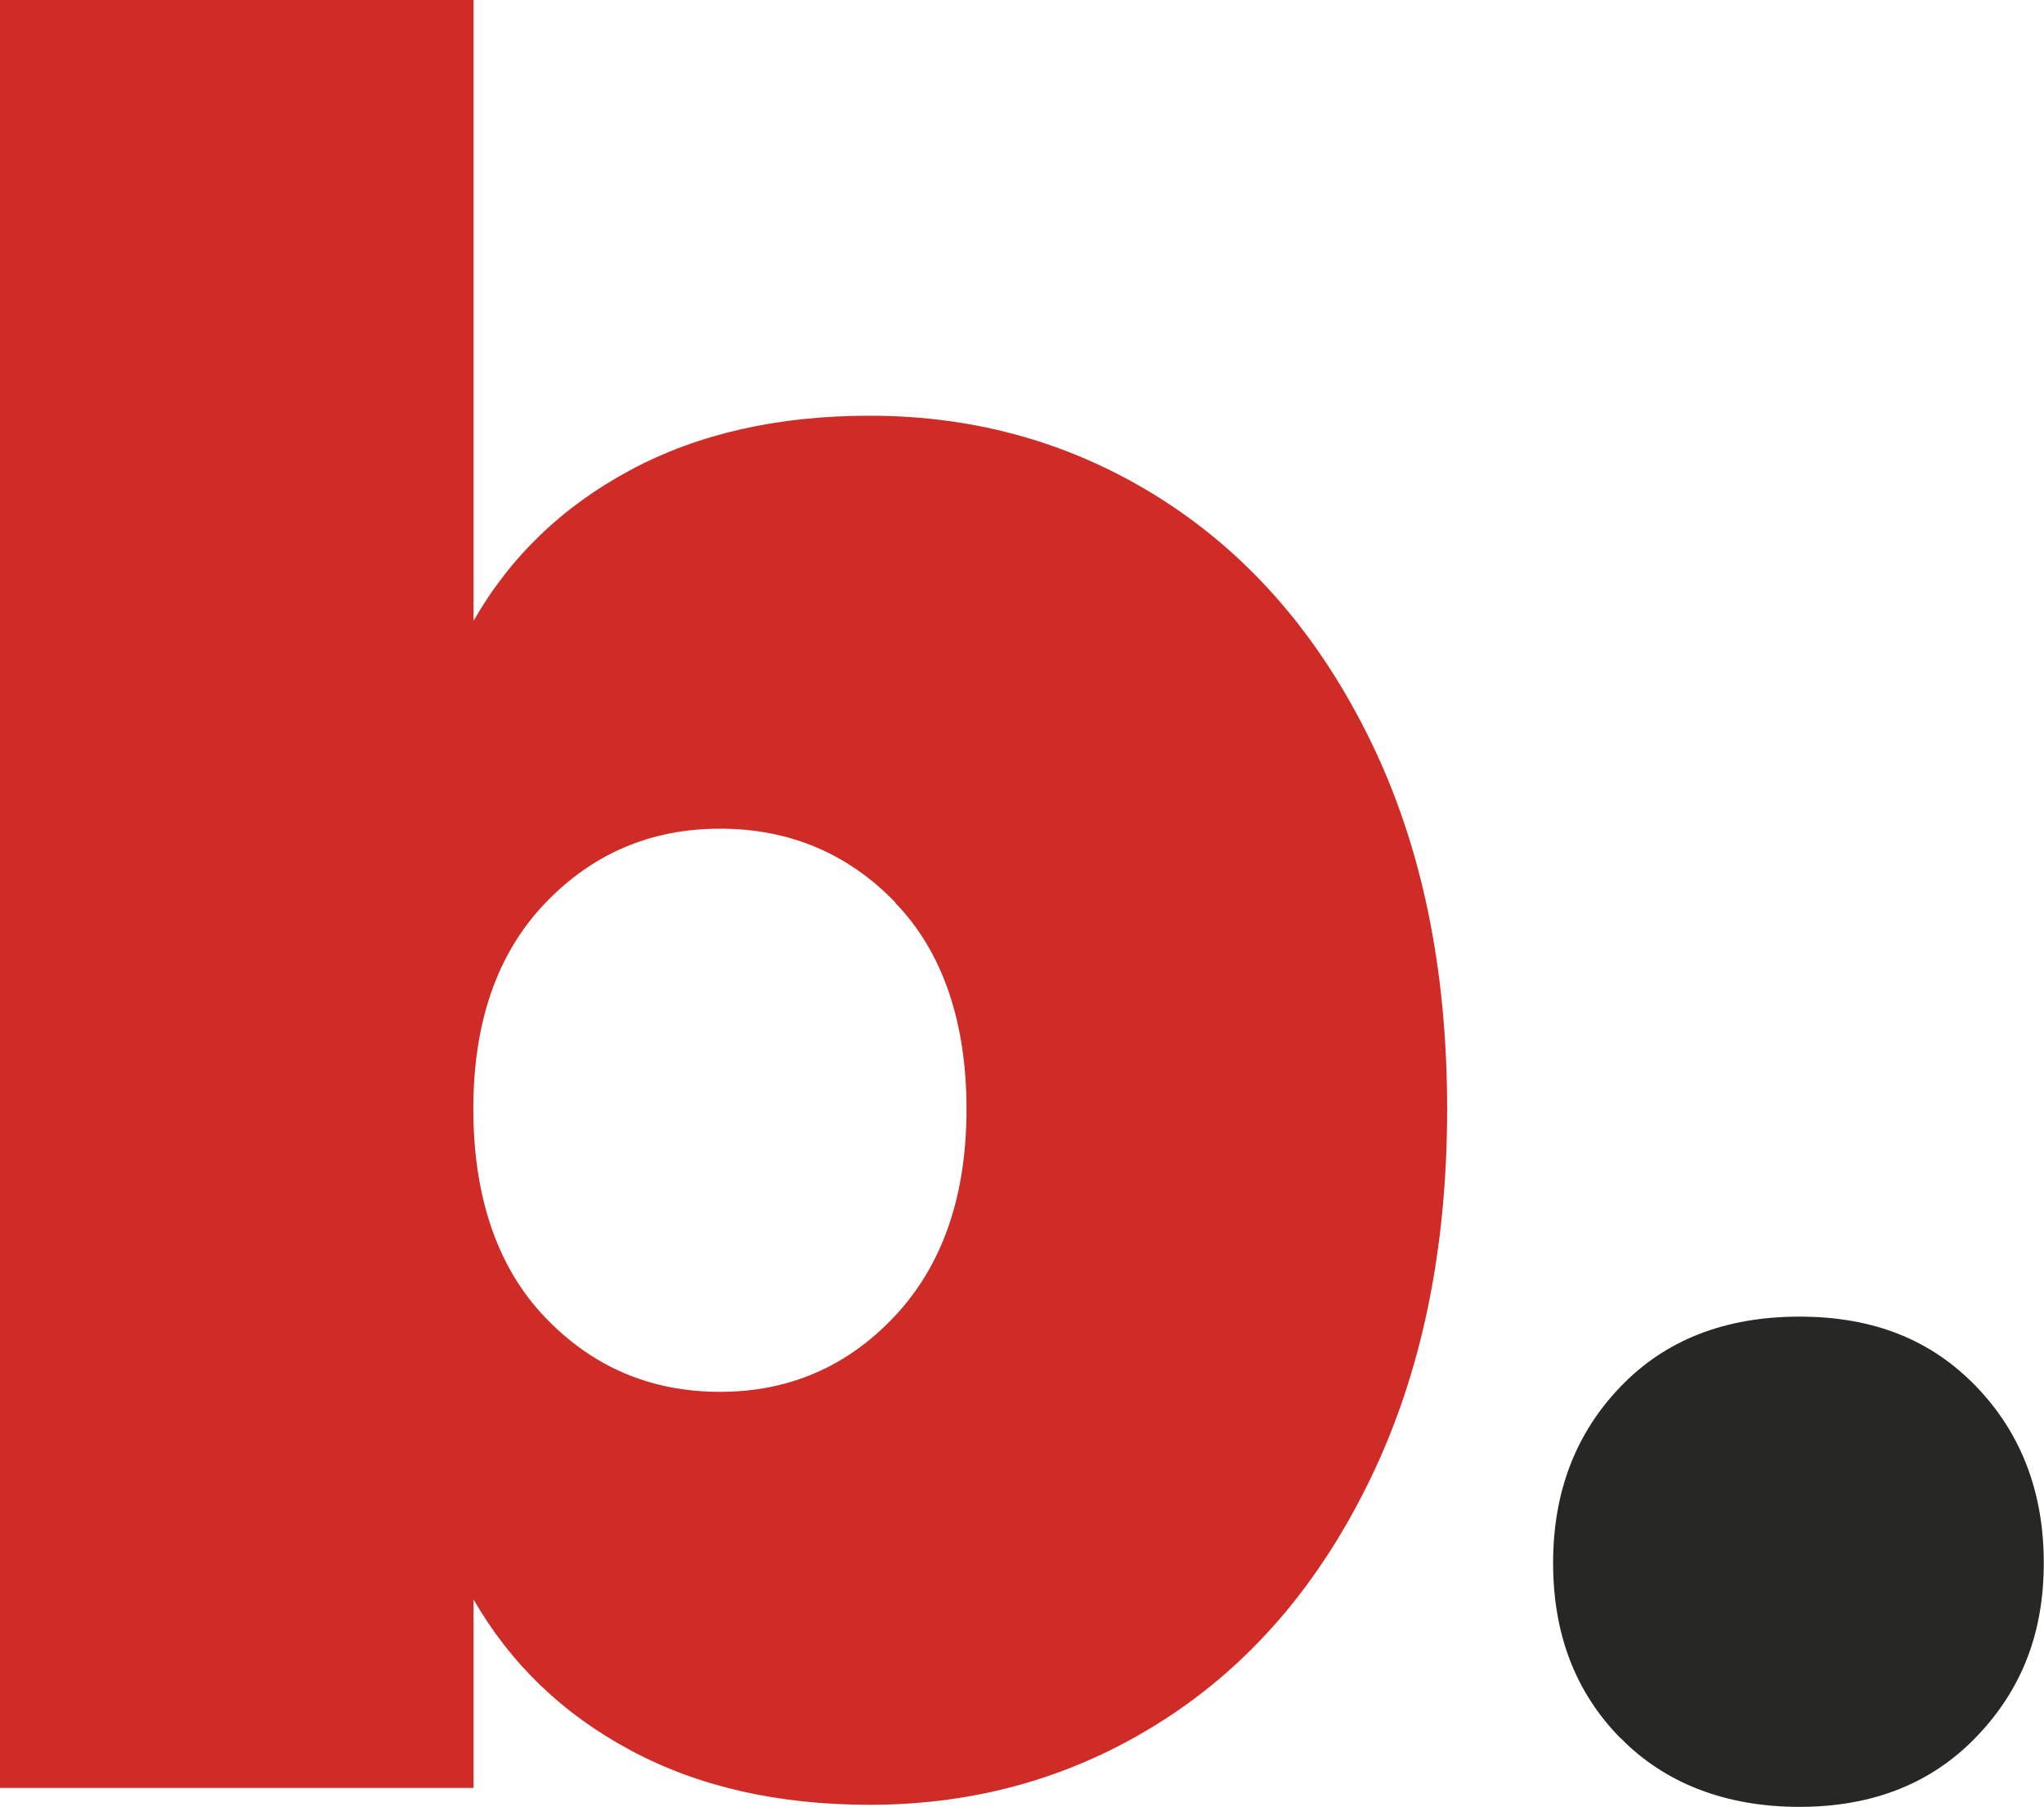 <svg xmlns="http://www.w3.org/2000/svg" id="Layer_2" data-name="Layer 2" viewBox="0 0 89.69 79.29"><defs><style>      .cls-1 {        fill: #272725;      }      .cls-2 {        fill: #cf2c28;      }    </style></defs><g id="Layer_1-2" data-name="Layer 1"><g><path class="cls-2" d="m27.67,20.62c2.97-1.59,6.47-2.38,10.49-2.38,4.73,0,9.03,1.24,12.88,3.71,3.85,2.47,6.89,6.01,9.12,10.6,2.23,4.59,3.34,9.96,3.34,16.11s-1.11,11.54-3.34,16.17c-2.23,4.63-5.26,8.18-9.12,10.65-3.85,2.47-8.15,3.71-12.88,3.71-4.03,0-7.53-.8-10.49-2.39-2.97-1.59-5.27-3.8-6.89-6.62v8.27H0V0h20.78v27.24c1.62-2.83,3.92-5.03,6.89-6.62Zm11.61,18.97c-2.08-2.15-4.65-3.23-7.69-3.23s-5.6,1.1-7.69,3.29c-2.08,2.19-3.13,5.19-3.13,9.01s1.04,6.93,3.13,9.12c2.08,2.19,4.65,3.29,7.69,3.29s5.6-1.11,7.69-3.34c2.08-2.23,3.13-5.25,3.13-9.06s-1.04-6.91-3.13-9.06Z"></path><path class="cls-1" d="m71.11,76.27c-1.98-2.01-2.96-4.57-2.96-7.69s.99-5.69,2.96-7.74c1.97-2.05,4.59-3.07,7.85-3.07s5.78,1.02,7.76,3.07c1.97,2.05,2.96,4.63,2.96,7.74s-.99,5.58-2.96,7.63c-1.97,2.05-4.56,3.07-7.76,3.07s-5.88-1.01-7.85-3.02Z"></path></g></g></svg>